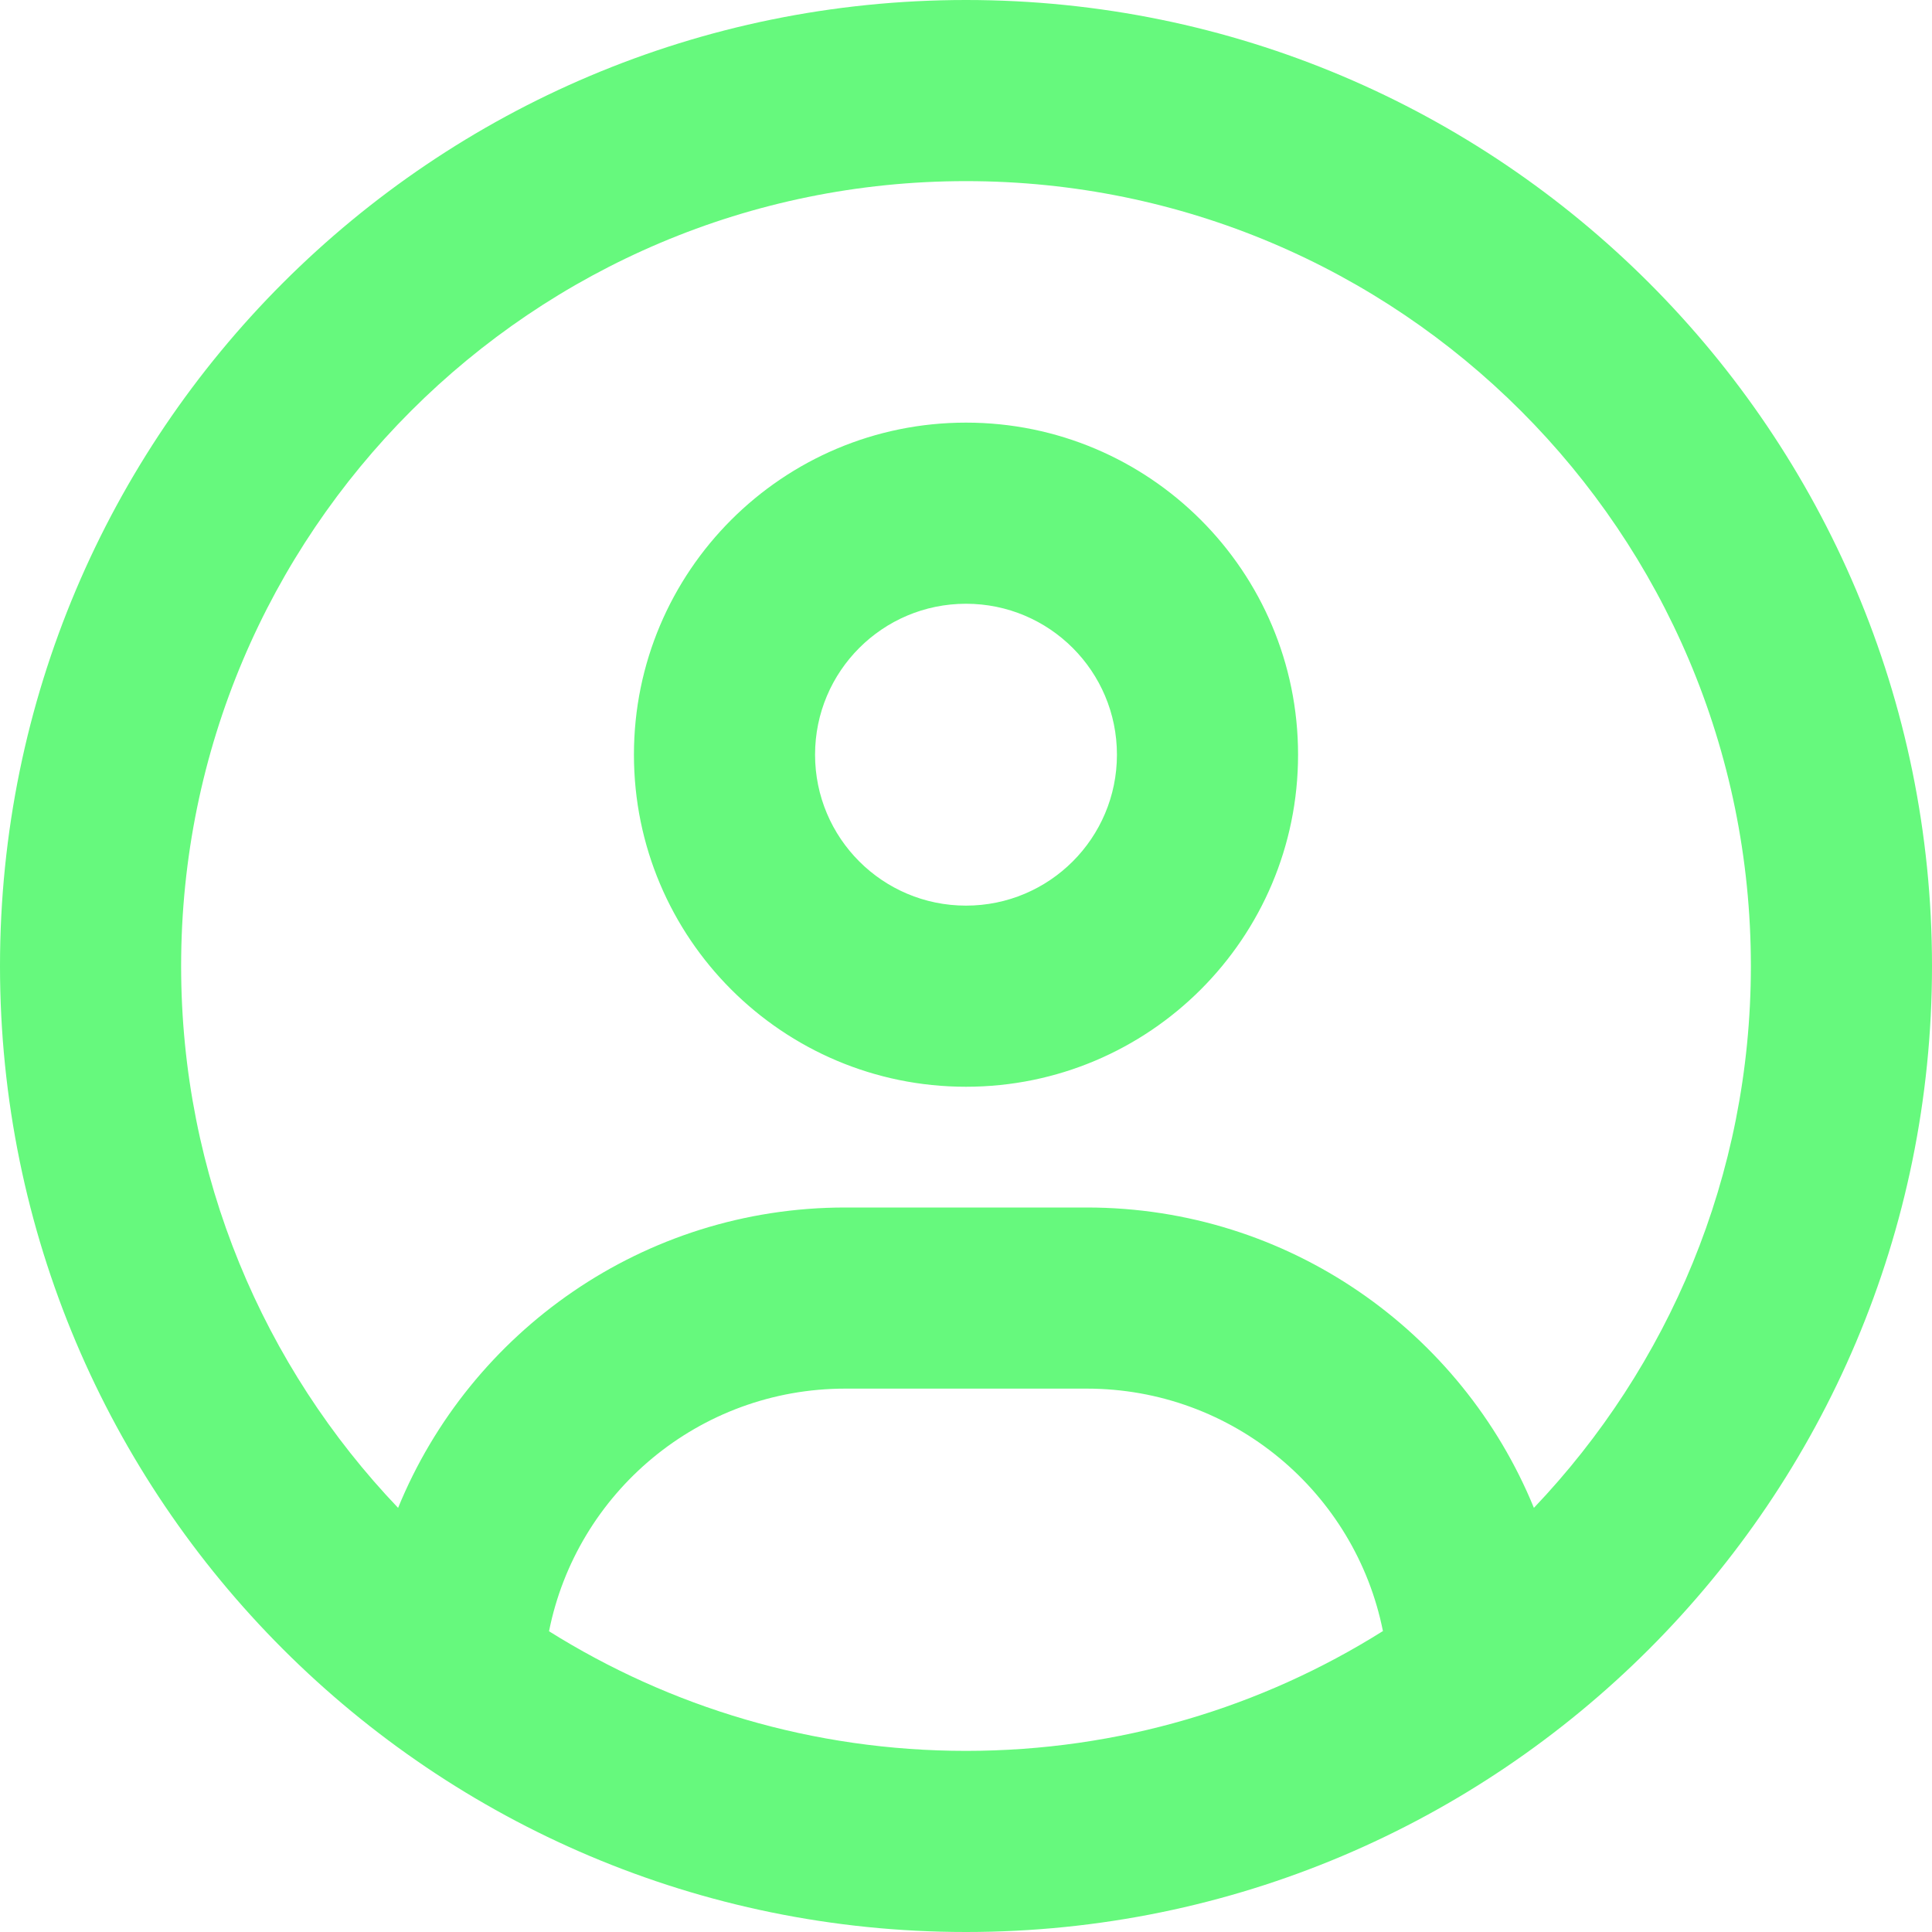 <svg xmlns="http://www.w3.org/2000/svg" xmlns:xlink="http://www.w3.org/1999/xlink" width="512px" height="512px" viewBox="0 0 512 512"><title>circle-user-regular-full</title><g id="Page-1" stroke="none" stroke-width="1" fill="none" fill-rule="evenodd"><g id="circle-user-regular-full" fill="#66F97D" fill-rule="nonzero"><path d="M406.5,399.6 C387.4,352.9 341.5,320 288,320 L224,320 C170.5,320 124.6,352.9 105.5,399.6 C69.9,362.3 48,311.7 48,256 C48,141.1 141.1,48 256,48 C370.9,48 464,141.1 464,256 C464,311.7 442.1,362.2 406.5,399.6 Z M366.4,432.3 C334.4,452.4 296.6,464 256,464 C215.4,464 177.6,452.4 145.5,432.3 C152.8,395.6 185.2,368 224,368 L288,368 C326.8,368 359.2,395.6 366.5,432.3 L366.4,432.3 Z M256,512 C397.4,512 512,397.4 512,256 C512,114.6 397.4,0 256,0 C114.6,0 0,114.6 0,256 C0,397.4 114.6,512 256,512 Z M256,240 C233.9,240 216,222.1 216,200 C216,177.9 233.9,160 256,160 C278.1,160 296,177.9 296,200 C296,222.1 278.1,240 256,240 Z M168,200 C168,248.6 207.4,288 256,288 C304.6,288 344,248.6 344,200 C344,151.4 304.6,112 256,112 C207.4,112 168,151.4 168,200 Z" id="Shape"></path></g></g></svg>